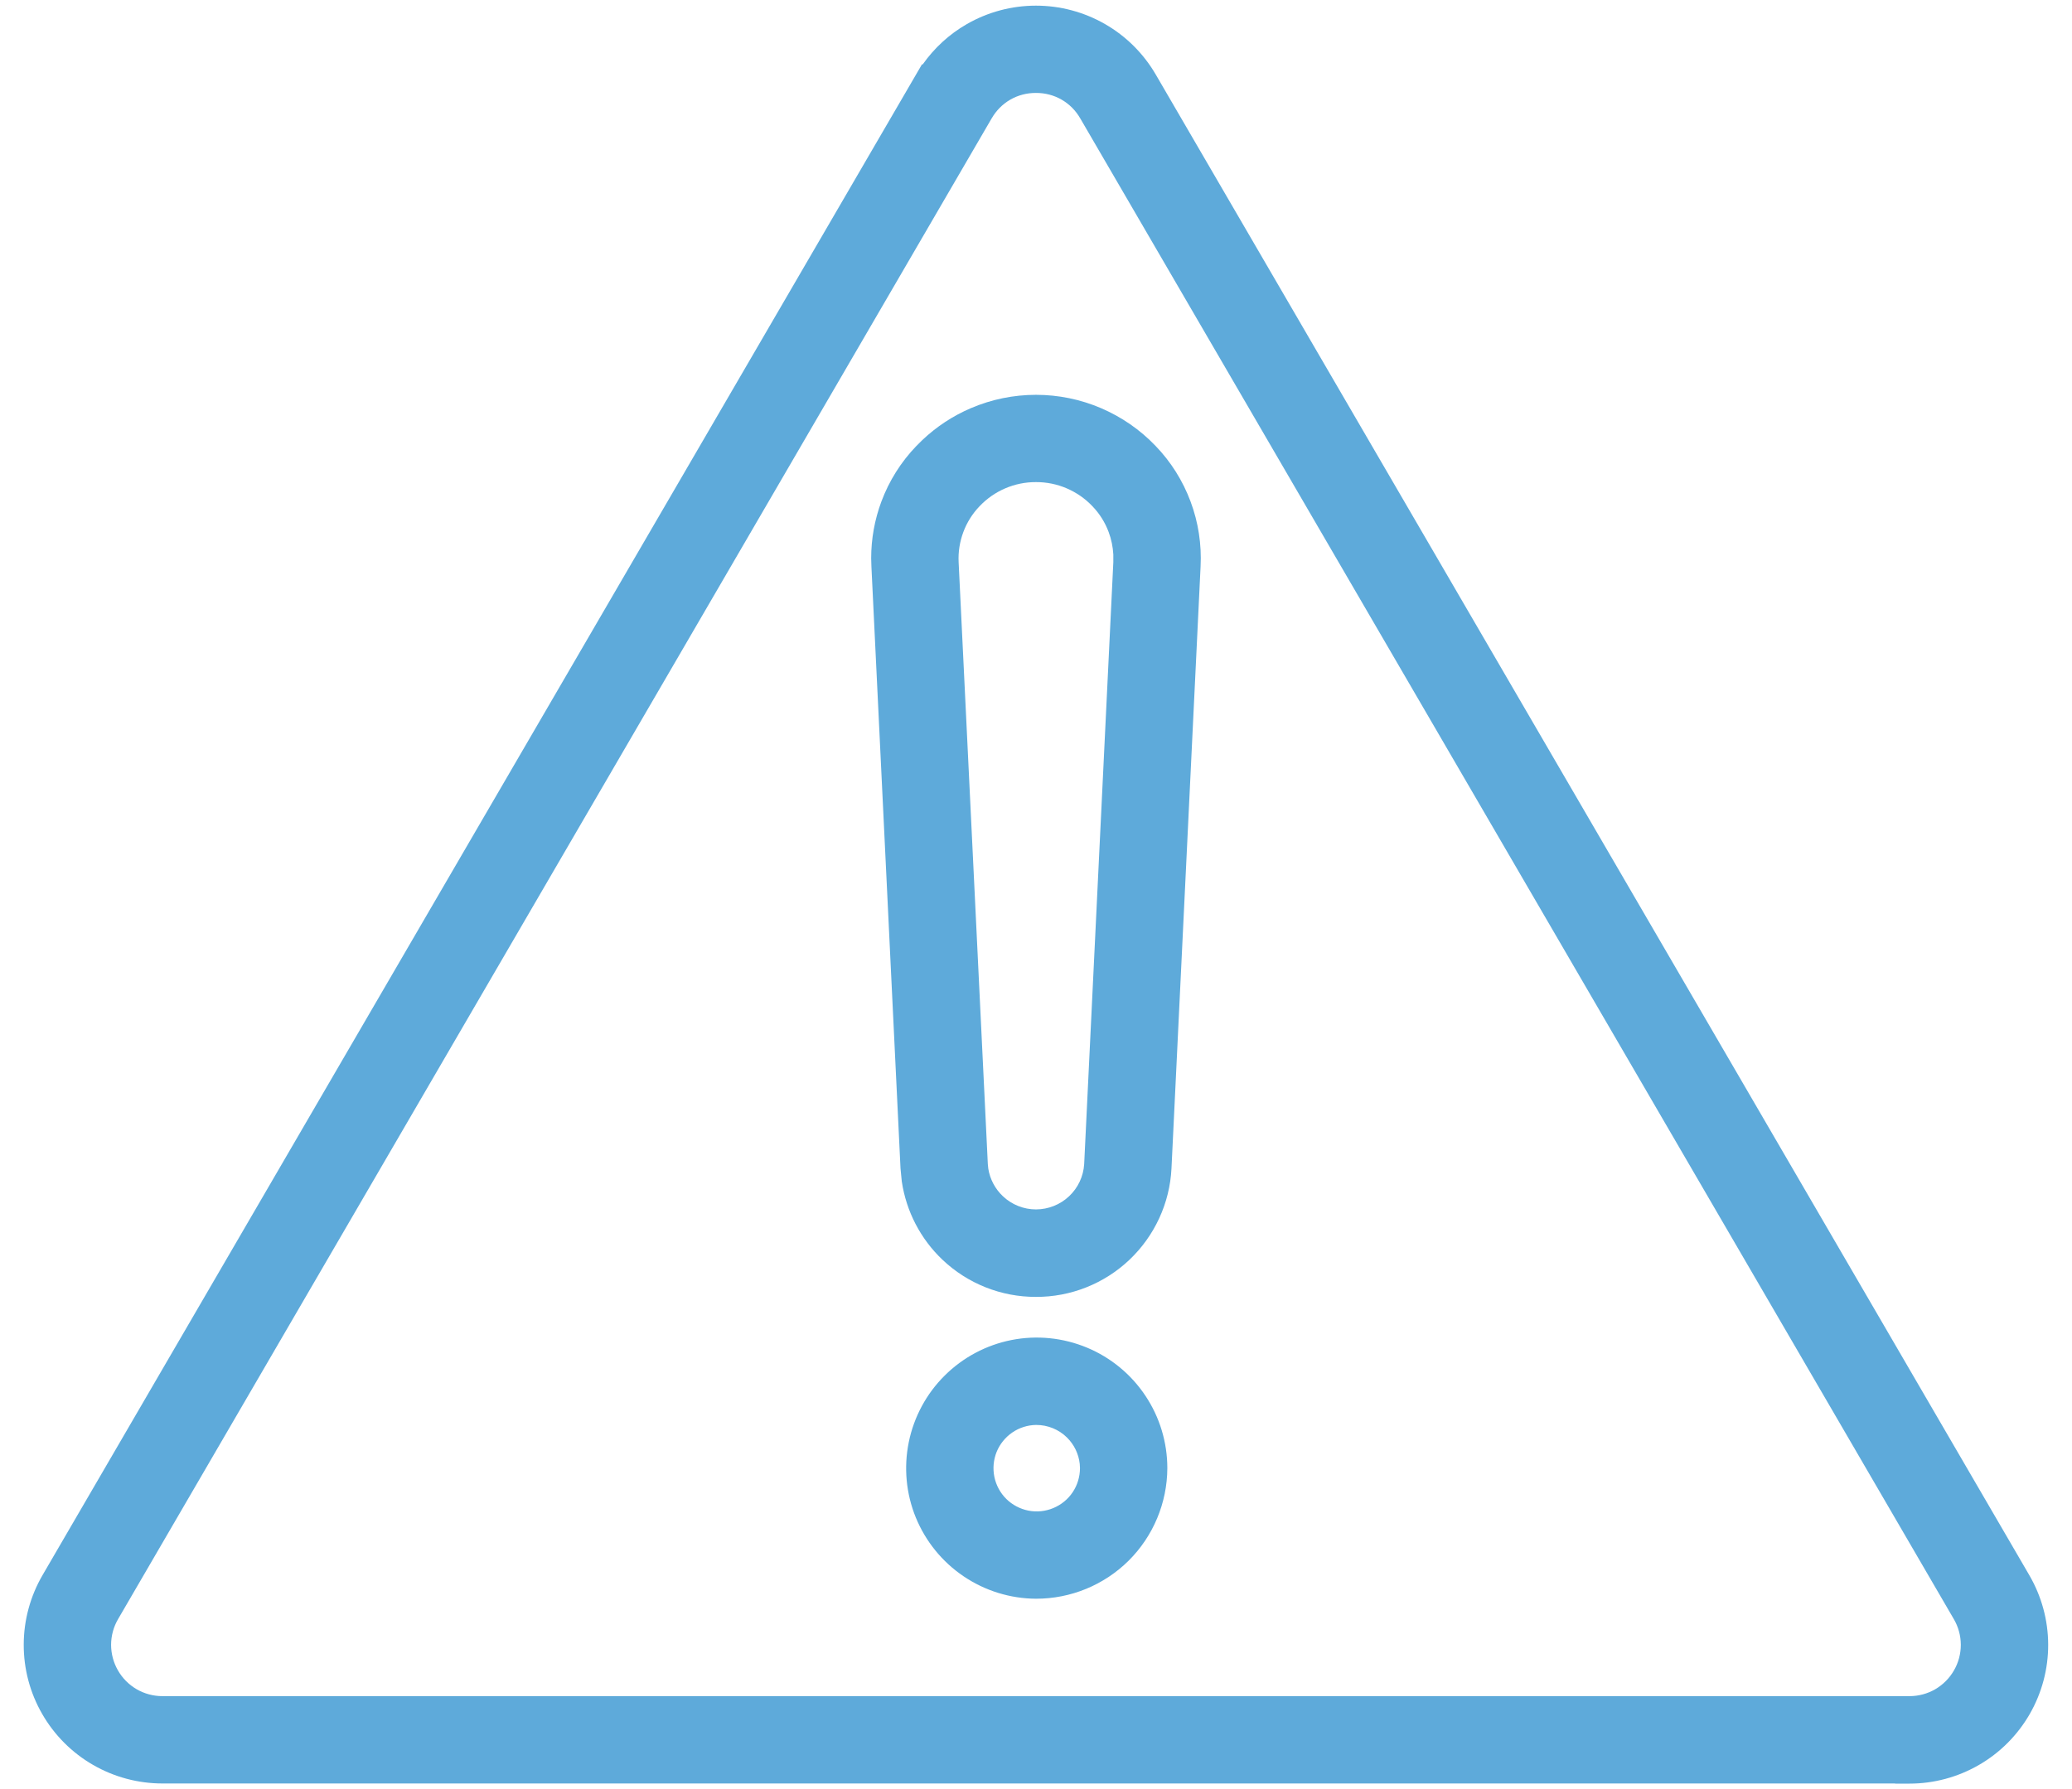 <?xml version="1.0" encoding="UTF-8"?> <svg xmlns="http://www.w3.org/2000/svg" width="44" height="38" viewBox="0 0 44 38" fill="none"><path fill-rule="evenodd" clip-rule="evenodd" d="M21.48 28.462C22.018 28.356 22.575 28.413 23.081 28.623C23.587 28.833 24.019 29.189 24.323 29.645C24.627 30.1 24.789 30.636 24.789 31.184C24.786 31.921 24.49 32.628 23.968 33.148C23.445 33.667 22.737 33.958 22 33.957C21.452 33.954 20.917 33.788 20.463 33.481C20.009 33.175 19.656 32.74 19.448 32.233C19.241 31.727 19.189 31.169 19.298 30.633C19.407 30.096 19.672 29.603 20.061 29.217C20.449 28.831 20.943 28.568 21.48 28.462ZM22.003 30.266C21.822 30.268 21.646 30.324 21.497 30.426C21.348 30.528 21.231 30.673 21.163 30.841C21.096 31.009 21.08 31.193 21.116 31.37C21.153 31.547 21.241 31.711 21.37 31.838C21.499 31.965 21.663 32.051 21.841 32.086C22.018 32.12 22.202 32.101 22.369 32.031C22.536 31.961 22.68 31.844 22.78 31.693C22.88 31.543 22.933 31.366 22.934 31.186L22.929 31.094C22.906 30.882 22.811 30.684 22.658 30.533C22.484 30.361 22.248 30.265 22.003 30.266Z" fill="#5EAADA"></path><path fill-rule="evenodd" clip-rule="evenodd" d="M22 8.386C22.475 8.386 22.944 8.482 23.381 8.669C23.817 8.856 24.212 9.128 24.54 9.472C24.866 9.81 25.118 10.212 25.282 10.652C25.447 11.093 25.519 11.563 25.495 12.032L24.877 24.819C24.84 25.556 24.519 26.251 23.983 26.759C23.448 27.266 22.737 27.549 21.999 27.546C21.262 27.548 20.551 27.266 20.016 26.759C19.547 26.315 19.244 25.727 19.15 25.094L19.123 24.819L18.505 12.032L18.5 11.856C18.5 11.446 18.573 11.038 18.717 10.652C18.881 10.212 19.134 9.81 19.46 9.472L19.586 9.347C19.887 9.062 20.236 8.832 20.618 8.669C21.055 8.482 21.525 8.386 22 8.386ZM21.998 10.24C21.775 10.239 21.553 10.284 21.348 10.372C21.142 10.46 20.957 10.589 20.803 10.751L20.802 10.752C20.651 10.909 20.533 11.096 20.457 11.301C20.381 11.505 20.346 11.723 20.357 11.941L20.977 24.726L20.987 24.823C21.023 25.047 21.132 25.253 21.298 25.409C21.488 25.588 21.739 25.688 22 25.688C22.261 25.687 22.512 25.588 22.702 25.409C22.892 25.231 23.007 24.986 23.023 24.726L23.642 11.941V11.778C23.633 11.615 23.6 11.454 23.543 11.301C23.467 11.096 23.349 10.909 23.198 10.752L23.197 10.751C23.043 10.589 22.857 10.46 22.651 10.372C22.446 10.284 22.224 10.239 22.001 10.24H21.998Z" fill="#5EAADA"></path><path fill-rule="evenodd" clip-rule="evenodd" d="M21.999 0.12C22.514 0.12 23.02 0.255 23.467 0.512C23.913 0.768 24.284 1.138 24.543 1.583L43.094 33.458C43.354 33.905 43.493 34.414 43.494 34.932C43.496 35.449 43.36 35.958 43.102 36.407C42.843 36.856 42.472 37.229 42.023 37.488C41.575 37.747 41.067 37.884 40.549 37.884H40.243L40.244 37.881H3.449C2.932 37.881 2.423 37.745 1.975 37.486C1.526 37.227 1.154 36.854 0.896 36.405C0.637 35.956 0.502 35.447 0.504 34.929C0.505 34.411 0.644 33.902 0.904 33.455L19.58 1.364L19.592 1.371C19.838 1.021 20.158 0.726 20.531 0.512C20.978 0.255 21.484 0.12 21.999 0.12ZM21.998 1.974C21.808 1.973 21.62 2.021 21.455 2.116C21.29 2.211 21.154 2.349 21.059 2.514L21.058 2.515L2.508 34.389C2.411 34.554 2.36 34.743 2.359 34.935C2.359 35.126 2.41 35.315 2.505 35.48C2.6 35.646 2.738 35.784 2.903 35.88C3.069 35.976 3.258 36.026 3.449 36.026H40.549C40.74 36.026 40.929 35.976 41.095 35.88C41.26 35.784 41.398 35.646 41.493 35.48C41.589 35.315 41.639 35.126 41.639 34.935C41.638 34.743 41.587 34.554 41.49 34.389L22.94 2.515L22.939 2.514C22.845 2.349 22.708 2.211 22.543 2.116C22.378 2.021 22.19 1.973 22 1.974H21.998Z" fill="#5EAADA"></path></svg> 